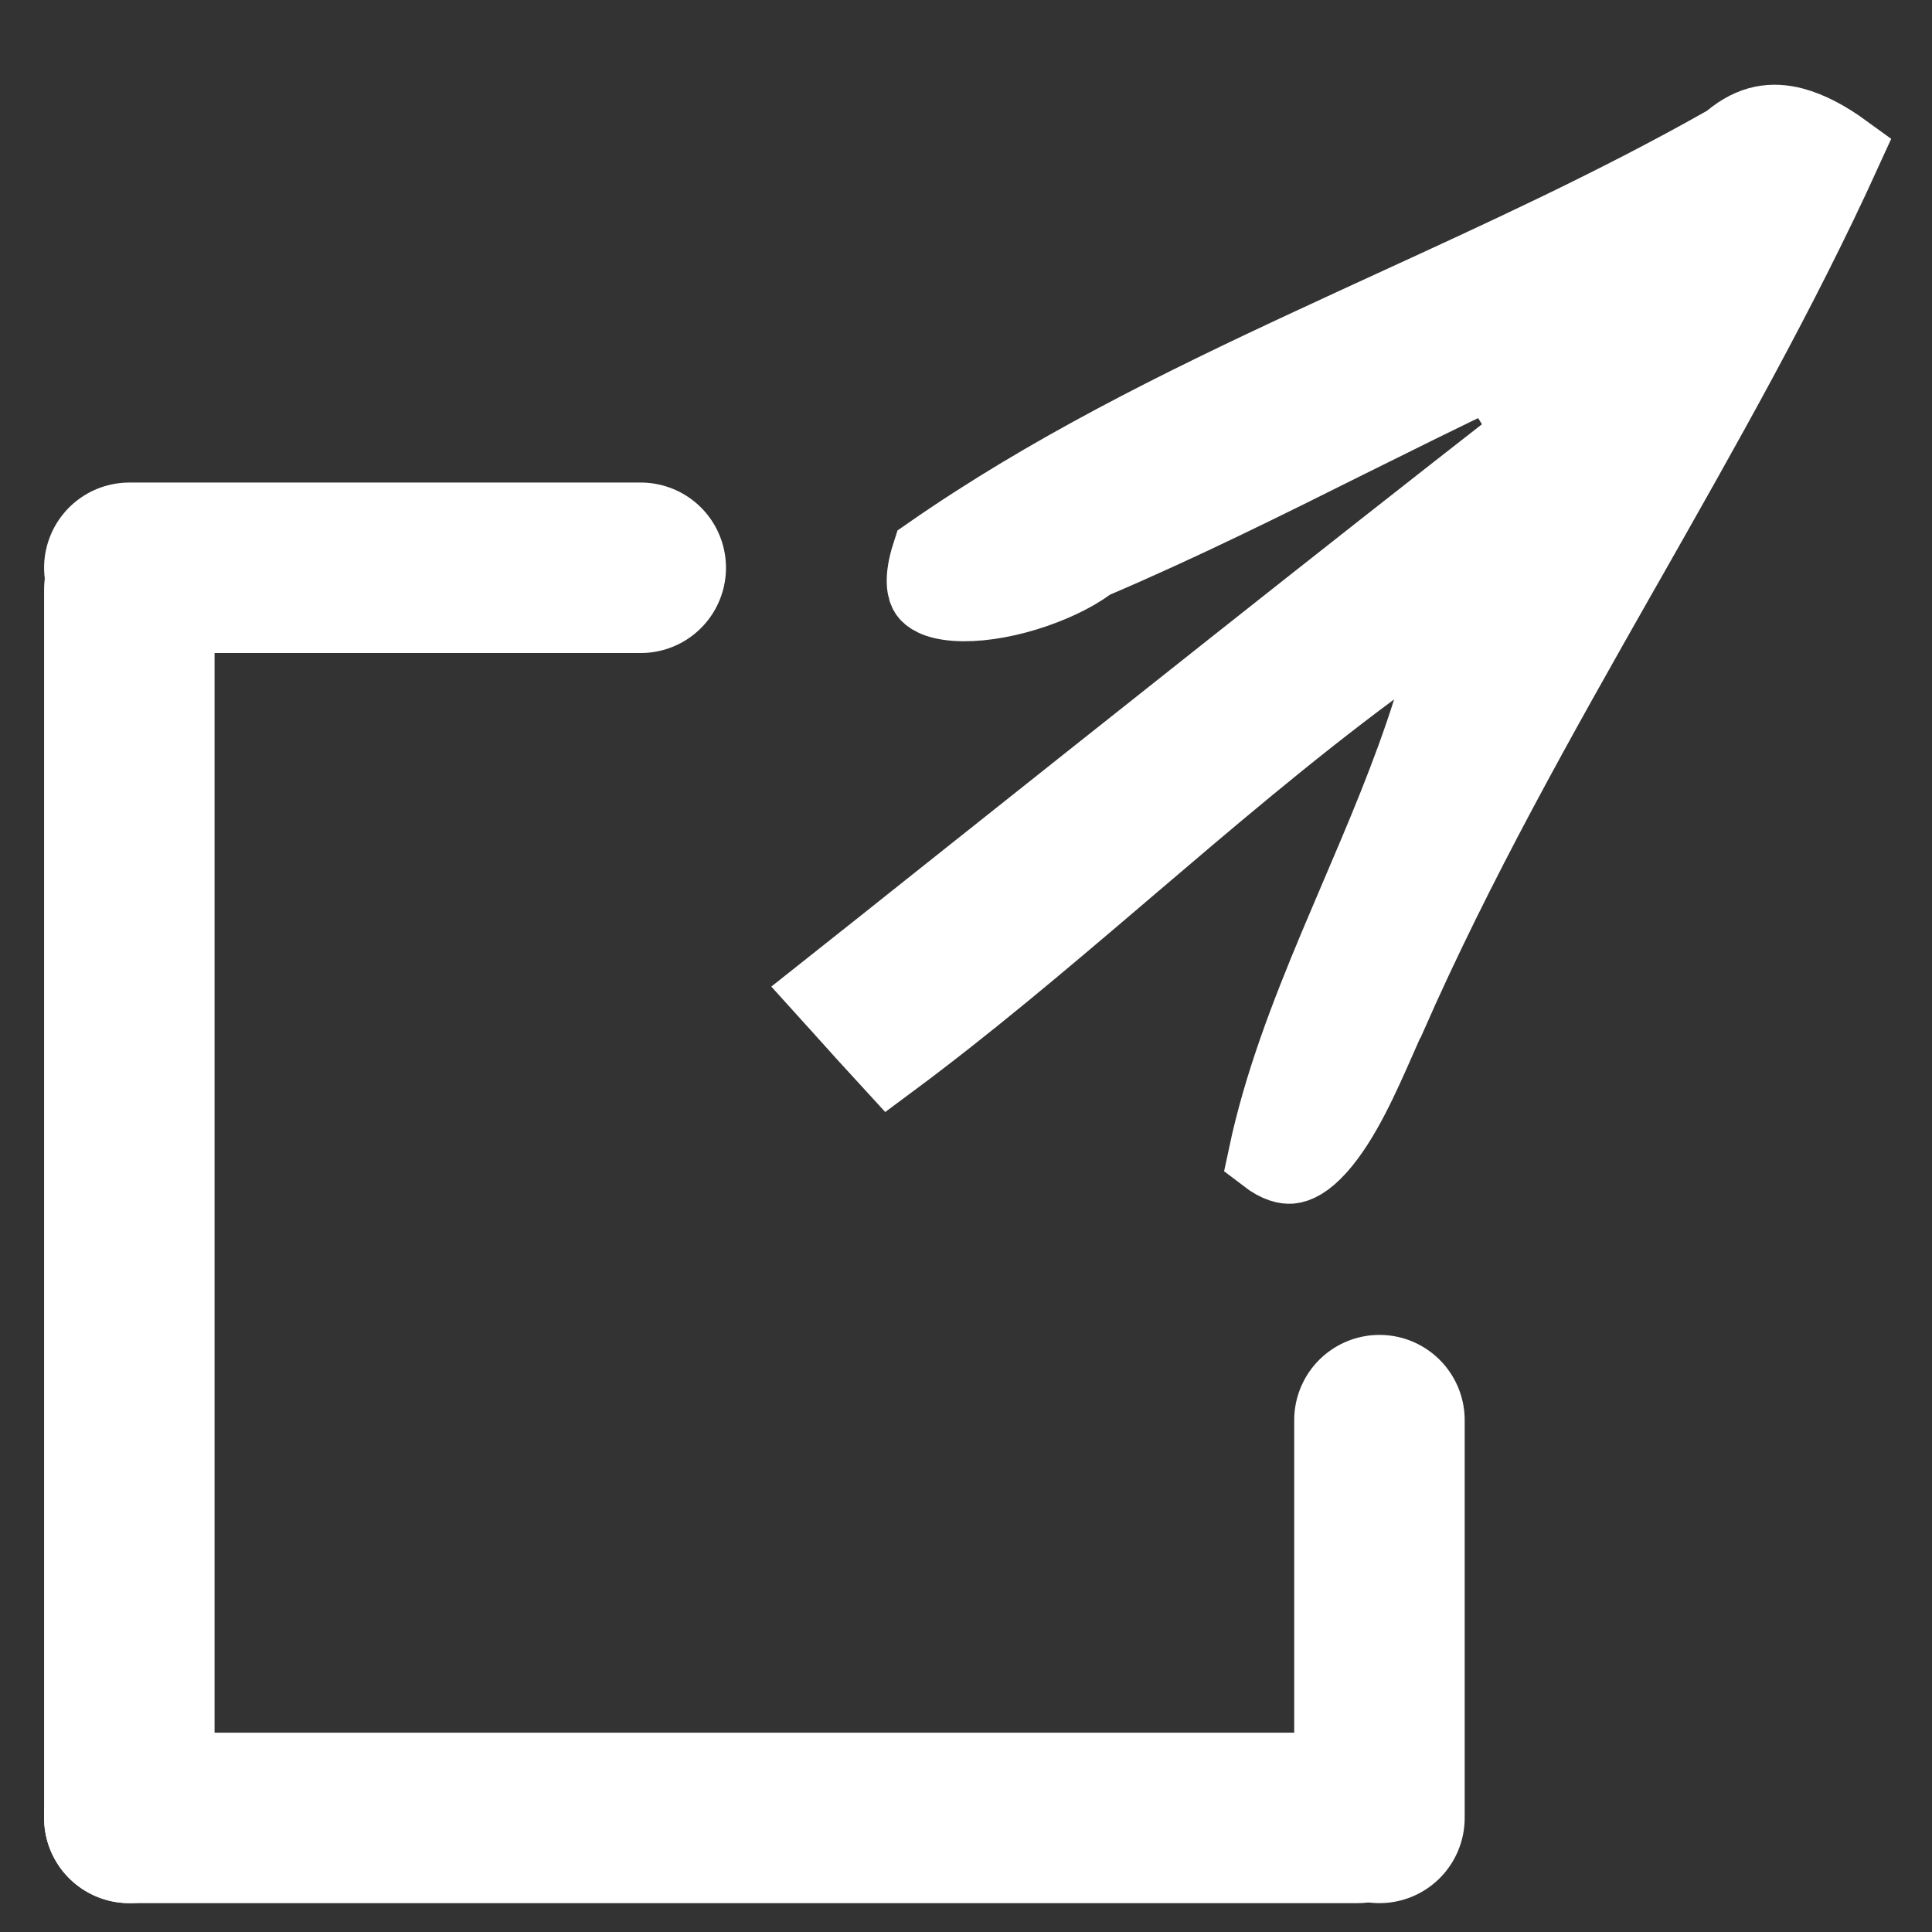 <svg width="17" height="17" viewBox="0 0 17 17" fill="none" xmlns="http://www.w3.org/2000/svg">
<rect x="0" y="0" width="17" height="17" fill="#333333" stroke="none"/>
<path d="M11.758 8.33C11.5 8.946 11.269 9.548 11.137 10.171C11.249 10.257 11.32 10.264 11.354 10.262C11.408 10.258 11.492 10.222 11.607 10.093C11.817 9.856 11.984 9.478 12.13 9.146C12.149 9.103 12.168 9.06 12.186 9.019L12.212 8.962L12.216 8.957C12.815 7.591 13.548 6.297 14.272 5.021L14.302 4.969C14.987 3.762 15.664 2.571 16.229 1.33C16.075 1.218 15.923 1.136 15.779 1.098C15.598 1.051 15.421 1.07 15.228 1.231L15.205 1.25L15.179 1.264C14.23 1.801 13.232 2.258 12.249 2.709C12.014 2.817 11.779 2.925 11.547 3.033C10.366 3.581 9.22 4.149 8.177 4.875C8.102 5.107 8.141 5.196 8.155 5.217C8.171 5.243 8.23 5.297 8.411 5.31C8.583 5.322 8.803 5.291 9.025 5.223C9.247 5.155 9.444 5.06 9.573 4.966L9.604 4.944L9.638 4.929C10.394 4.606 11.118 4.246 11.851 3.88C12.272 3.671 12.696 3.46 13.131 3.253L13.476 3.811C11.731 5.172 9.998 6.551 8.262 7.931C7.931 8.195 7.6 8.458 7.268 8.721C7.306 8.763 7.343 8.805 7.381 8.846C7.531 9.013 7.68 9.179 7.831 9.343C8.513 8.837 9.163 8.286 9.82 7.726C9.856 7.695 9.893 7.664 9.93 7.632C10.623 7.041 11.326 6.441 12.072 5.888L12.892 5.28L12.582 6.253C12.402 6.822 12.165 7.375 11.936 7.911C11.876 8.052 11.816 8.192 11.758 8.33Z" fill="white" stroke="white" stroke-width="0.66"/>
<line x1="1.138" y1="5.188" x2="1.138" y2="15.996" stroke="white" stroke-width="1.5" stroke-linecap="round"/>
<line x1="1.138" y1="4.996" x2="5.638" y2="4.996" stroke="white" stroke-width="1.5" stroke-linecap="round"/>
<line x1="12.138" y1="12.496" x2="12.138" y2="15.996" stroke="white" stroke-width="1.5" stroke-linecap="round"/>
<line x1="1.138" y1="15.996" x2="11.945" y2="15.996" stroke="white" stroke-width="1.5" stroke-linecap="round"/>
</svg>
